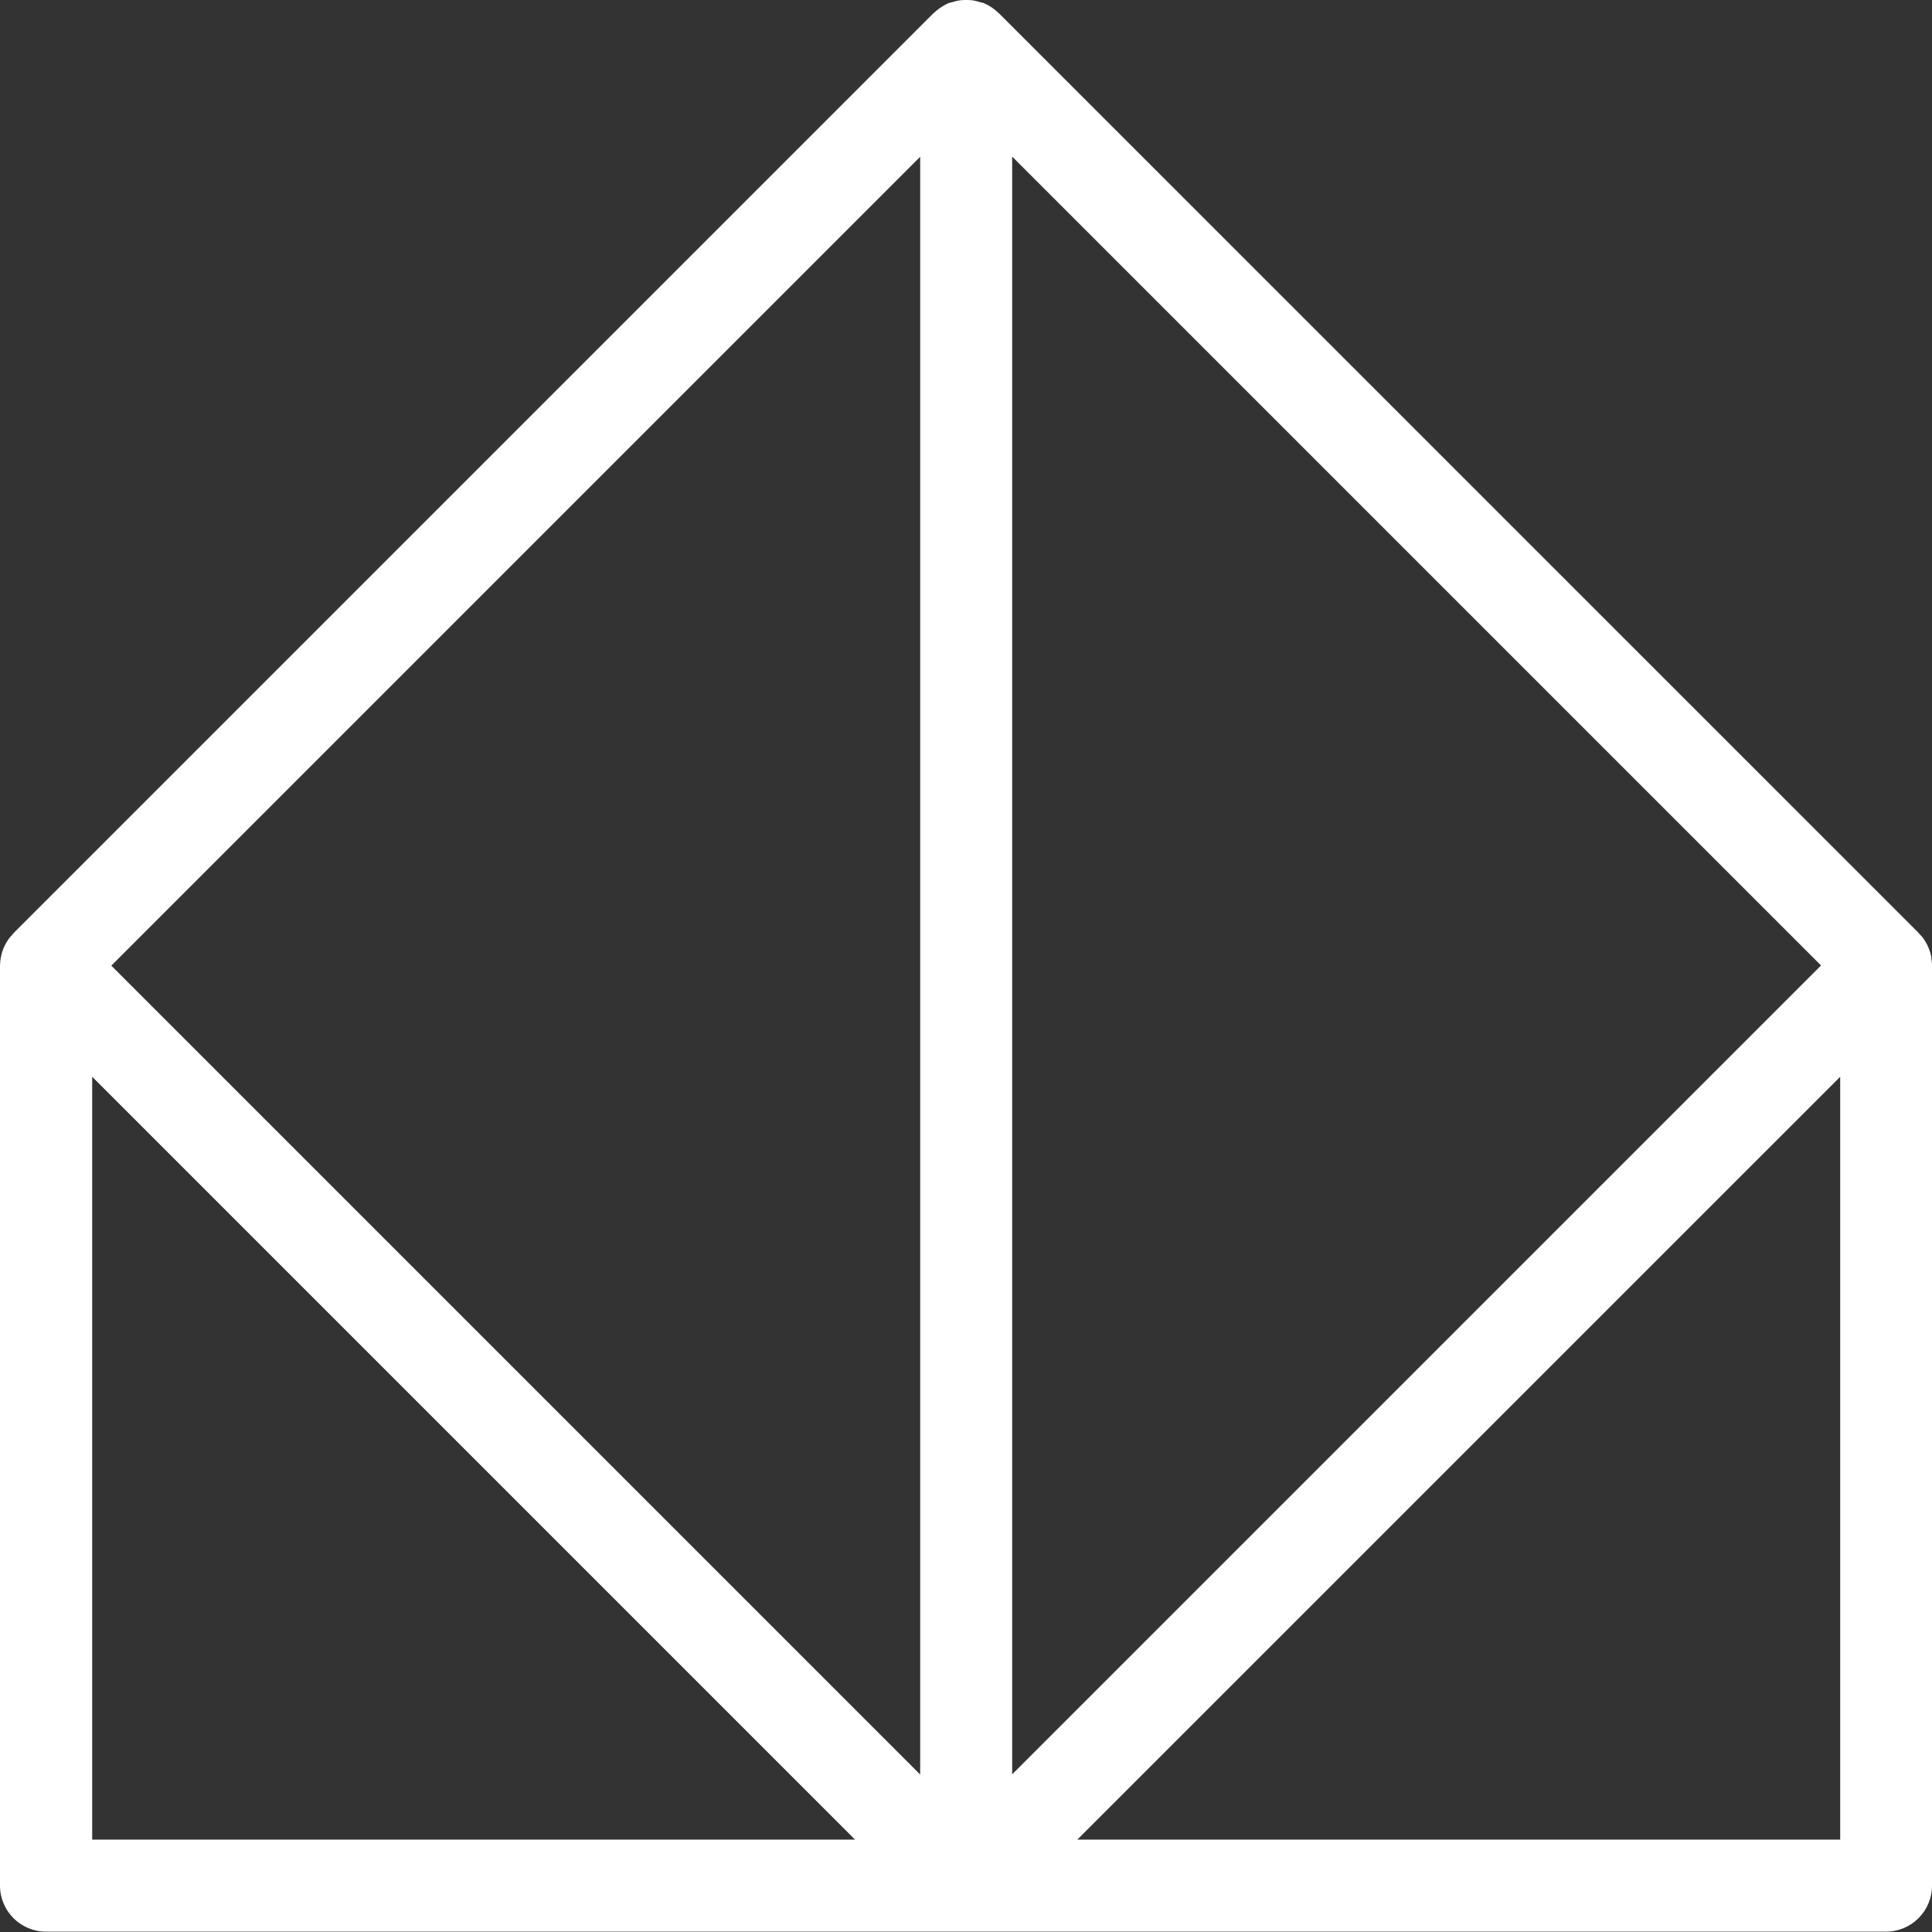 <svg width="60" height="60" viewBox="0 0 60 60" fill="none" xmlns="http://www.w3.org/2000/svg">
<rect x="0" y="0" width="60" height="60" fill="#333333" stroke="none"/>
<path d="M59.983 29.737C59.983 29.737 59.971 29.686 59.966 29.663C59.954 29.606 59.937 29.549 59.914 29.491C59.903 29.469 59.897 29.44 59.886 29.417C59.857 29.349 59.823 29.286 59.783 29.223C59.783 29.217 59.771 29.206 59.766 29.194C59.72 29.12 59.663 29.057 59.6 28.994C59.594 28.989 59.589 28.983 59.583 28.971L31.017 0.406C31.017 0.406 31 0.394 30.994 0.389C30.903 0.303 30.806 0.229 30.691 0.166C30.674 0.154 30.657 0.149 30.646 0.143C30.617 0.126 30.583 0.109 30.554 0.097C30.514 0.08 30.469 0.08 30.423 0.063C30.354 0.04 30.286 0.023 30.211 0.011C30.143 0 30.074 0 30.006 0C29.937 0 29.869 0 29.8 0.011C29.726 0.023 29.657 0.04 29.589 0.063C29.543 0.074 29.503 0.08 29.457 0.097C29.423 0.109 29.394 0.126 29.366 0.143C29.349 0.149 29.331 0.16 29.32 0.166C29.211 0.229 29.109 0.303 29.017 0.389C29.011 0.394 29 0.4 28.994 0.406L0.423 28.977C0.423 28.977 0.411 28.989 0.406 29C0.349 29.063 0.291 29.126 0.24 29.2C0.24 29.206 0.229 29.217 0.223 29.229C0.183 29.291 0.149 29.354 0.12 29.423C0.109 29.446 0.097 29.474 0.091 29.497C0.069 29.554 0.051 29.611 0.04 29.669C0.04 29.691 0.029 29.72 0.023 29.743C0.011 29.823 0 29.909 0 29.989V58.56C0 59.349 0.64 59.989 1.429 59.989H58.571C59.36 59.989 60 59.349 60 58.56V29.989C60 29.903 59.989 29.823 59.977 29.743L59.983 29.737ZM31.434 55.109V4.863L56.554 29.983L31.434 55.103V55.109ZM28.577 4.863V55.109L3.457 29.989L28.577 4.869V4.863ZM2.863 57.131V33.44L26.554 57.131H2.863ZM57.149 57.131H33.457L57.149 33.44V57.131Z" fill="white"/>
</svg>
